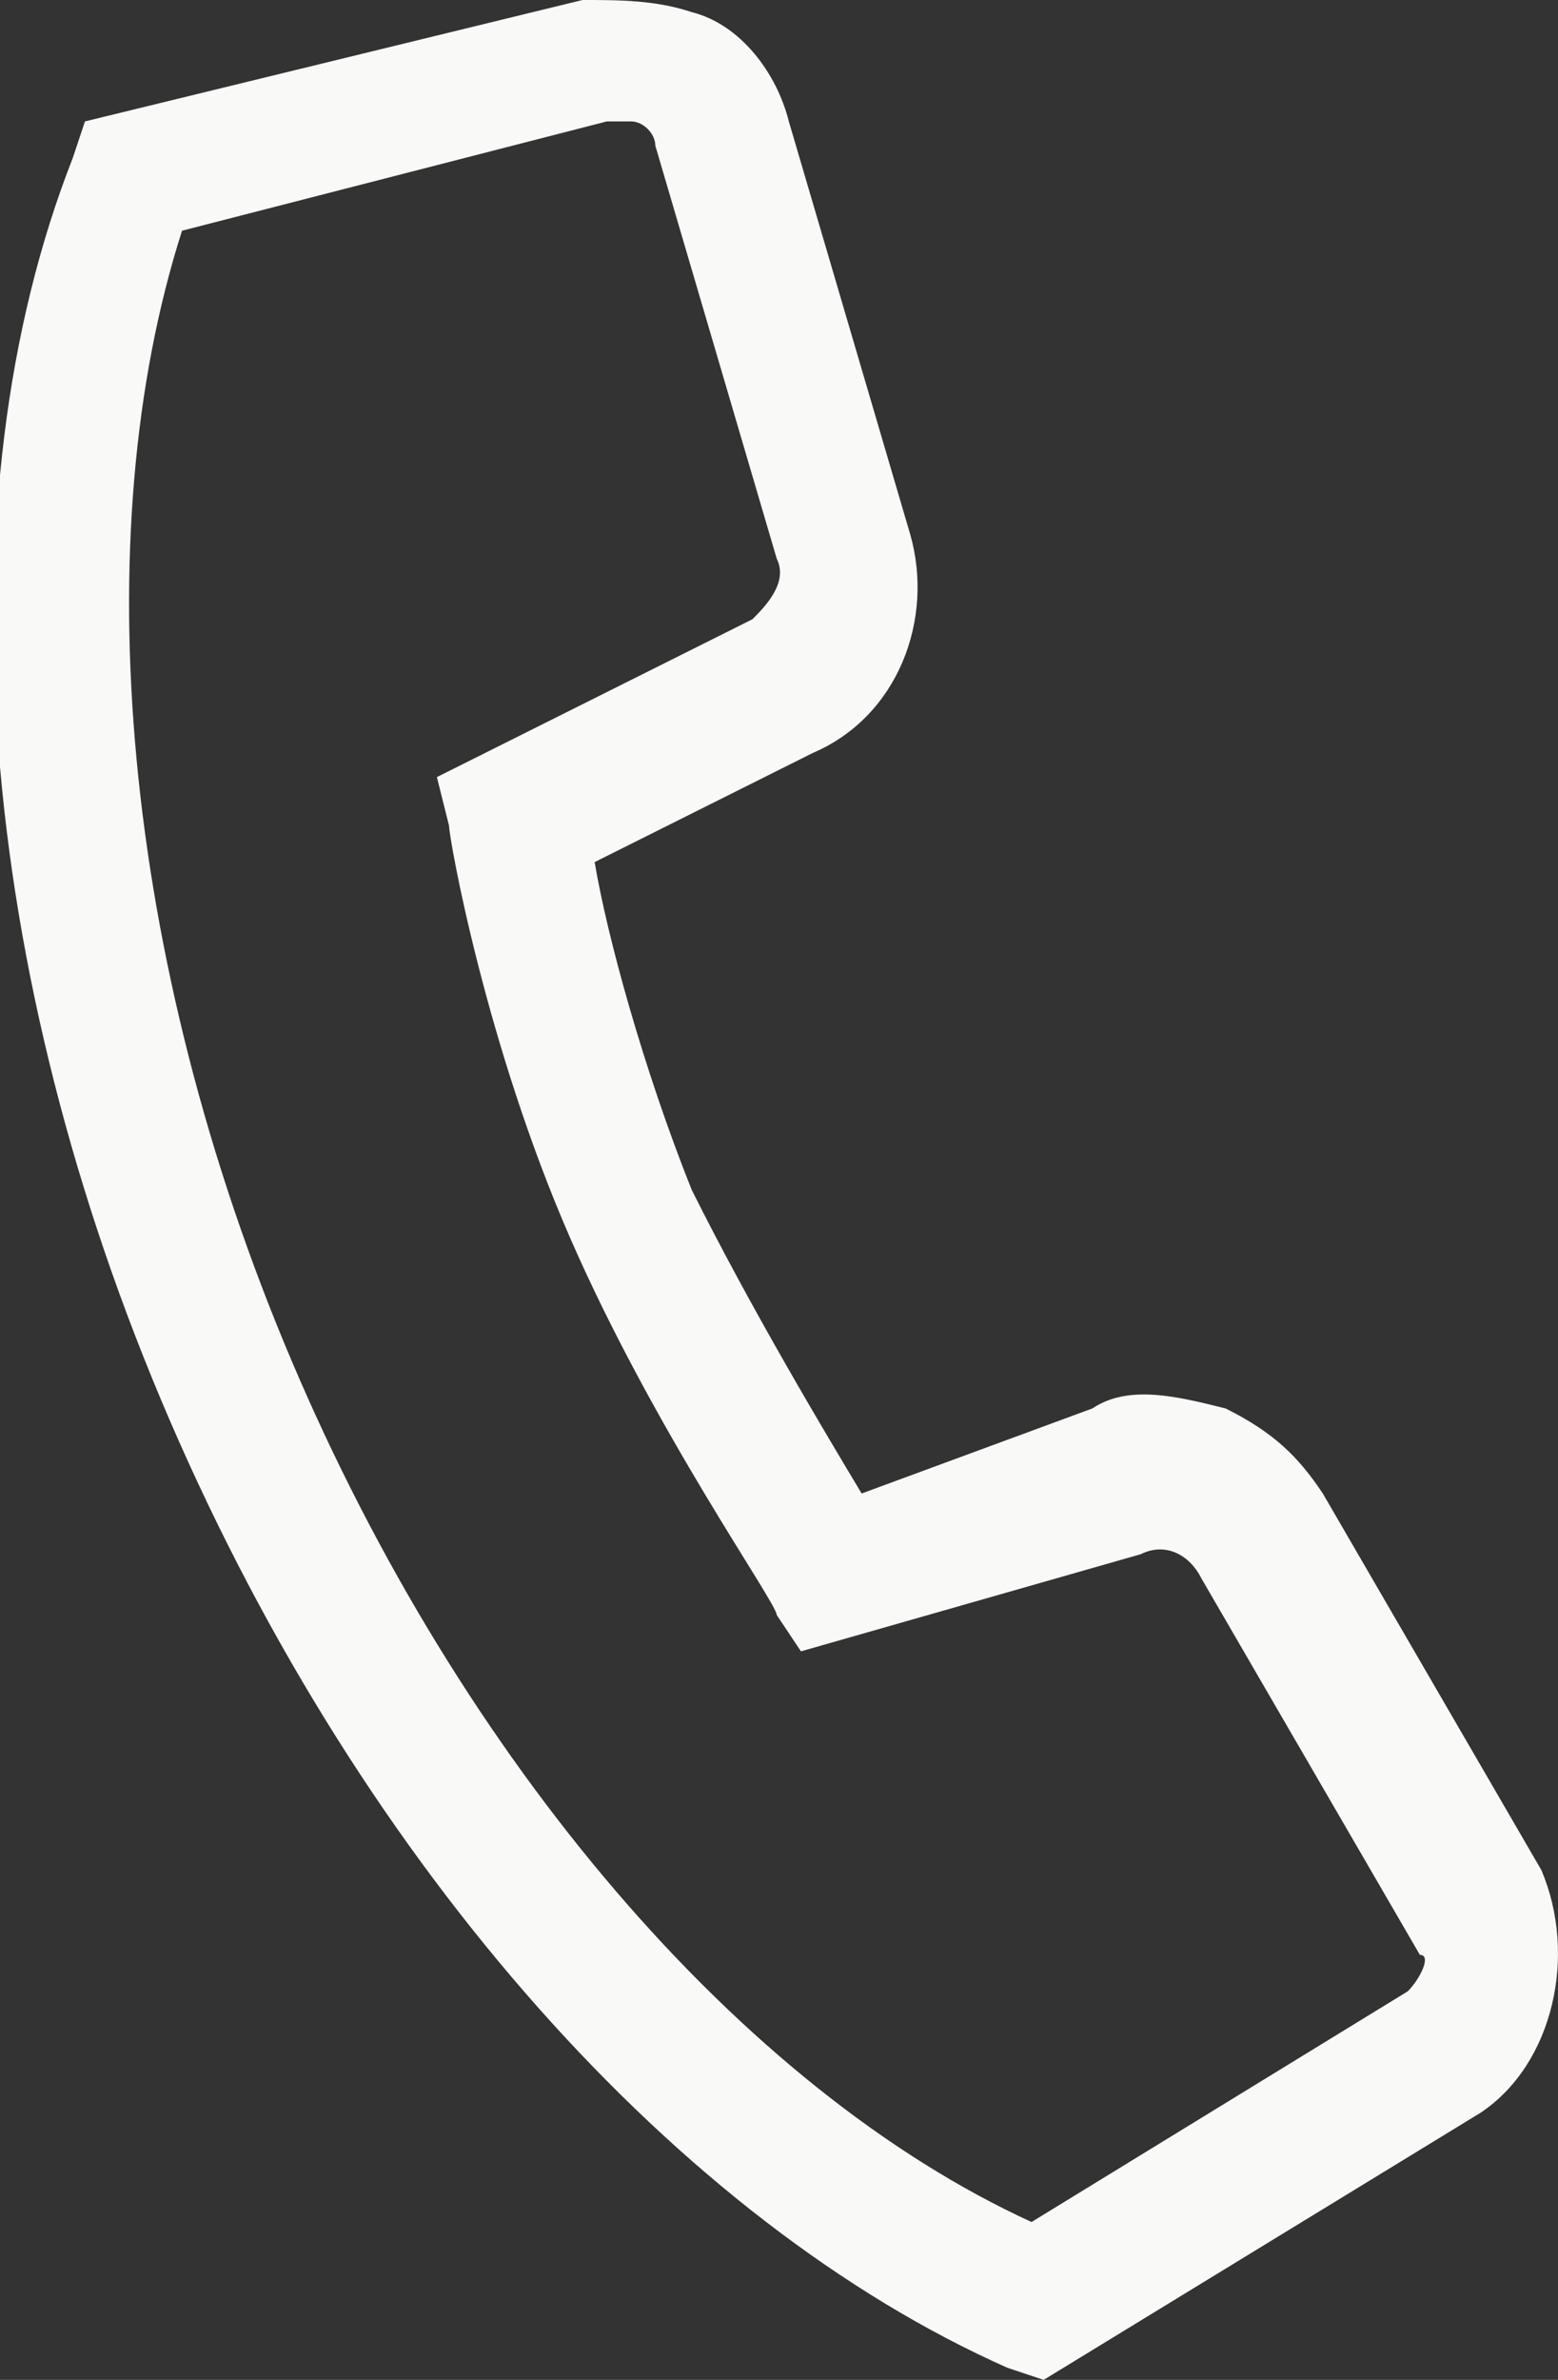 <?xml version="1.0" encoding="UTF-8" standalone="no"?>
<svg
   xmlns:dc="http://purl.org/dc/elements/1.1/"
   xmlns:cc="http://creativecommons.org/ns#"
   xmlns:rdf="http://www.w3.org/1999/02/22-rdf-syntax-ns#"
   xmlns:svg="http://www.w3.org/2000/svg"
   xmlns="http://www.w3.org/2000/svg"
   xmlns:xlink="http://www.w3.org/1999/xlink"
   version="1.1"
   id="Layer_1"
   x="0px"
   y="0px"
   viewBox="0 0 12.838 19.6"
   xml:space="preserve"
   width="12.838"
   height="19.6"><rect x="0" y="0" width="12.838" height="19.6" fill="#333333" stroke="none"/><defs
   id="defs17" />
<style
   type="text/css"
   id="style2">
	.st0{clip-path:url(#SVGID_2_);fill:#F9F9F7;}
</style>
<g
   id="g12"
   transform="translate(-8.6,-5.2)">
	<defs
   id="defs5">
		<rect
   id="SVGID_1_"
   x="8.6"
   y="5.2"
   width="12.9"
   height="19.6" />
	</defs>
	<clipPath
   id="SVGID_2_">
		<use
   xlink:href="#SVGID_1_"
   style="overflow:visible"
   id="use7"
   x="0"
   y="0"
   width="100%"
   height="100%" />
	</clipPath>
	<path
   class="st0"
   d="m 20.2,21.6 -3.1,1.9 C 14.7,22.4 12.4,19.7 11,16.4 9.6,13.1 9.3,9.6 10.1,7.1 l 3.5,-0.9 c 0.1,0 0.1,0 0.2,0 0.1,0 0.2,0.1 0.2,0.2 l 1,3.4 c 0.1,0.2 -0.1,0.4 -0.2,0.5 l -2.6,1.3 0.1,0.4 c 0,0.1 0.3,1.8 1,3.4 0.7,1.6 1.7,3 1.7,3.1 L 15.2,18.8 18,18 c 0.2,-0.1 0.4,0 0.5,0.2 l 1.8,3.1 c 0.1,0 0,0.2 -0.1,0.3 m 1.1,-1 -1.8,-3.1 c -0.2,-0.3 -0.4,-0.5 -0.8,-0.7 -0.4,-0.1 -0.8,-0.2 -1.1,0 l -1.9,0.7 C 15.4,17 14.8,16 14.3,15 13.9,14 13.6,12.9 13.5,12.3 l 1.8,-0.9 c 0.7,-0.3 1,-1.1 0.8,-1.8 l -1,-3.4 C 15,5.8 14.7,5.4 14.3,5.3 14,5.2 13.7,5.2 13.4,5.2 l -4.1,1 -0.1,0.3 c -1.1,2.8 -0.8,6.7 0.8,10.4 1.6,3.7 4.2,6.6 6.9,7.8 l 0.3,0.1 3.6,-2.2 c 0.6,-0.4 0.8,-1.3 0.5,-2"
   clip-path="url(#SVGID_2_)"
   id="path10" />
</g>
</svg>
